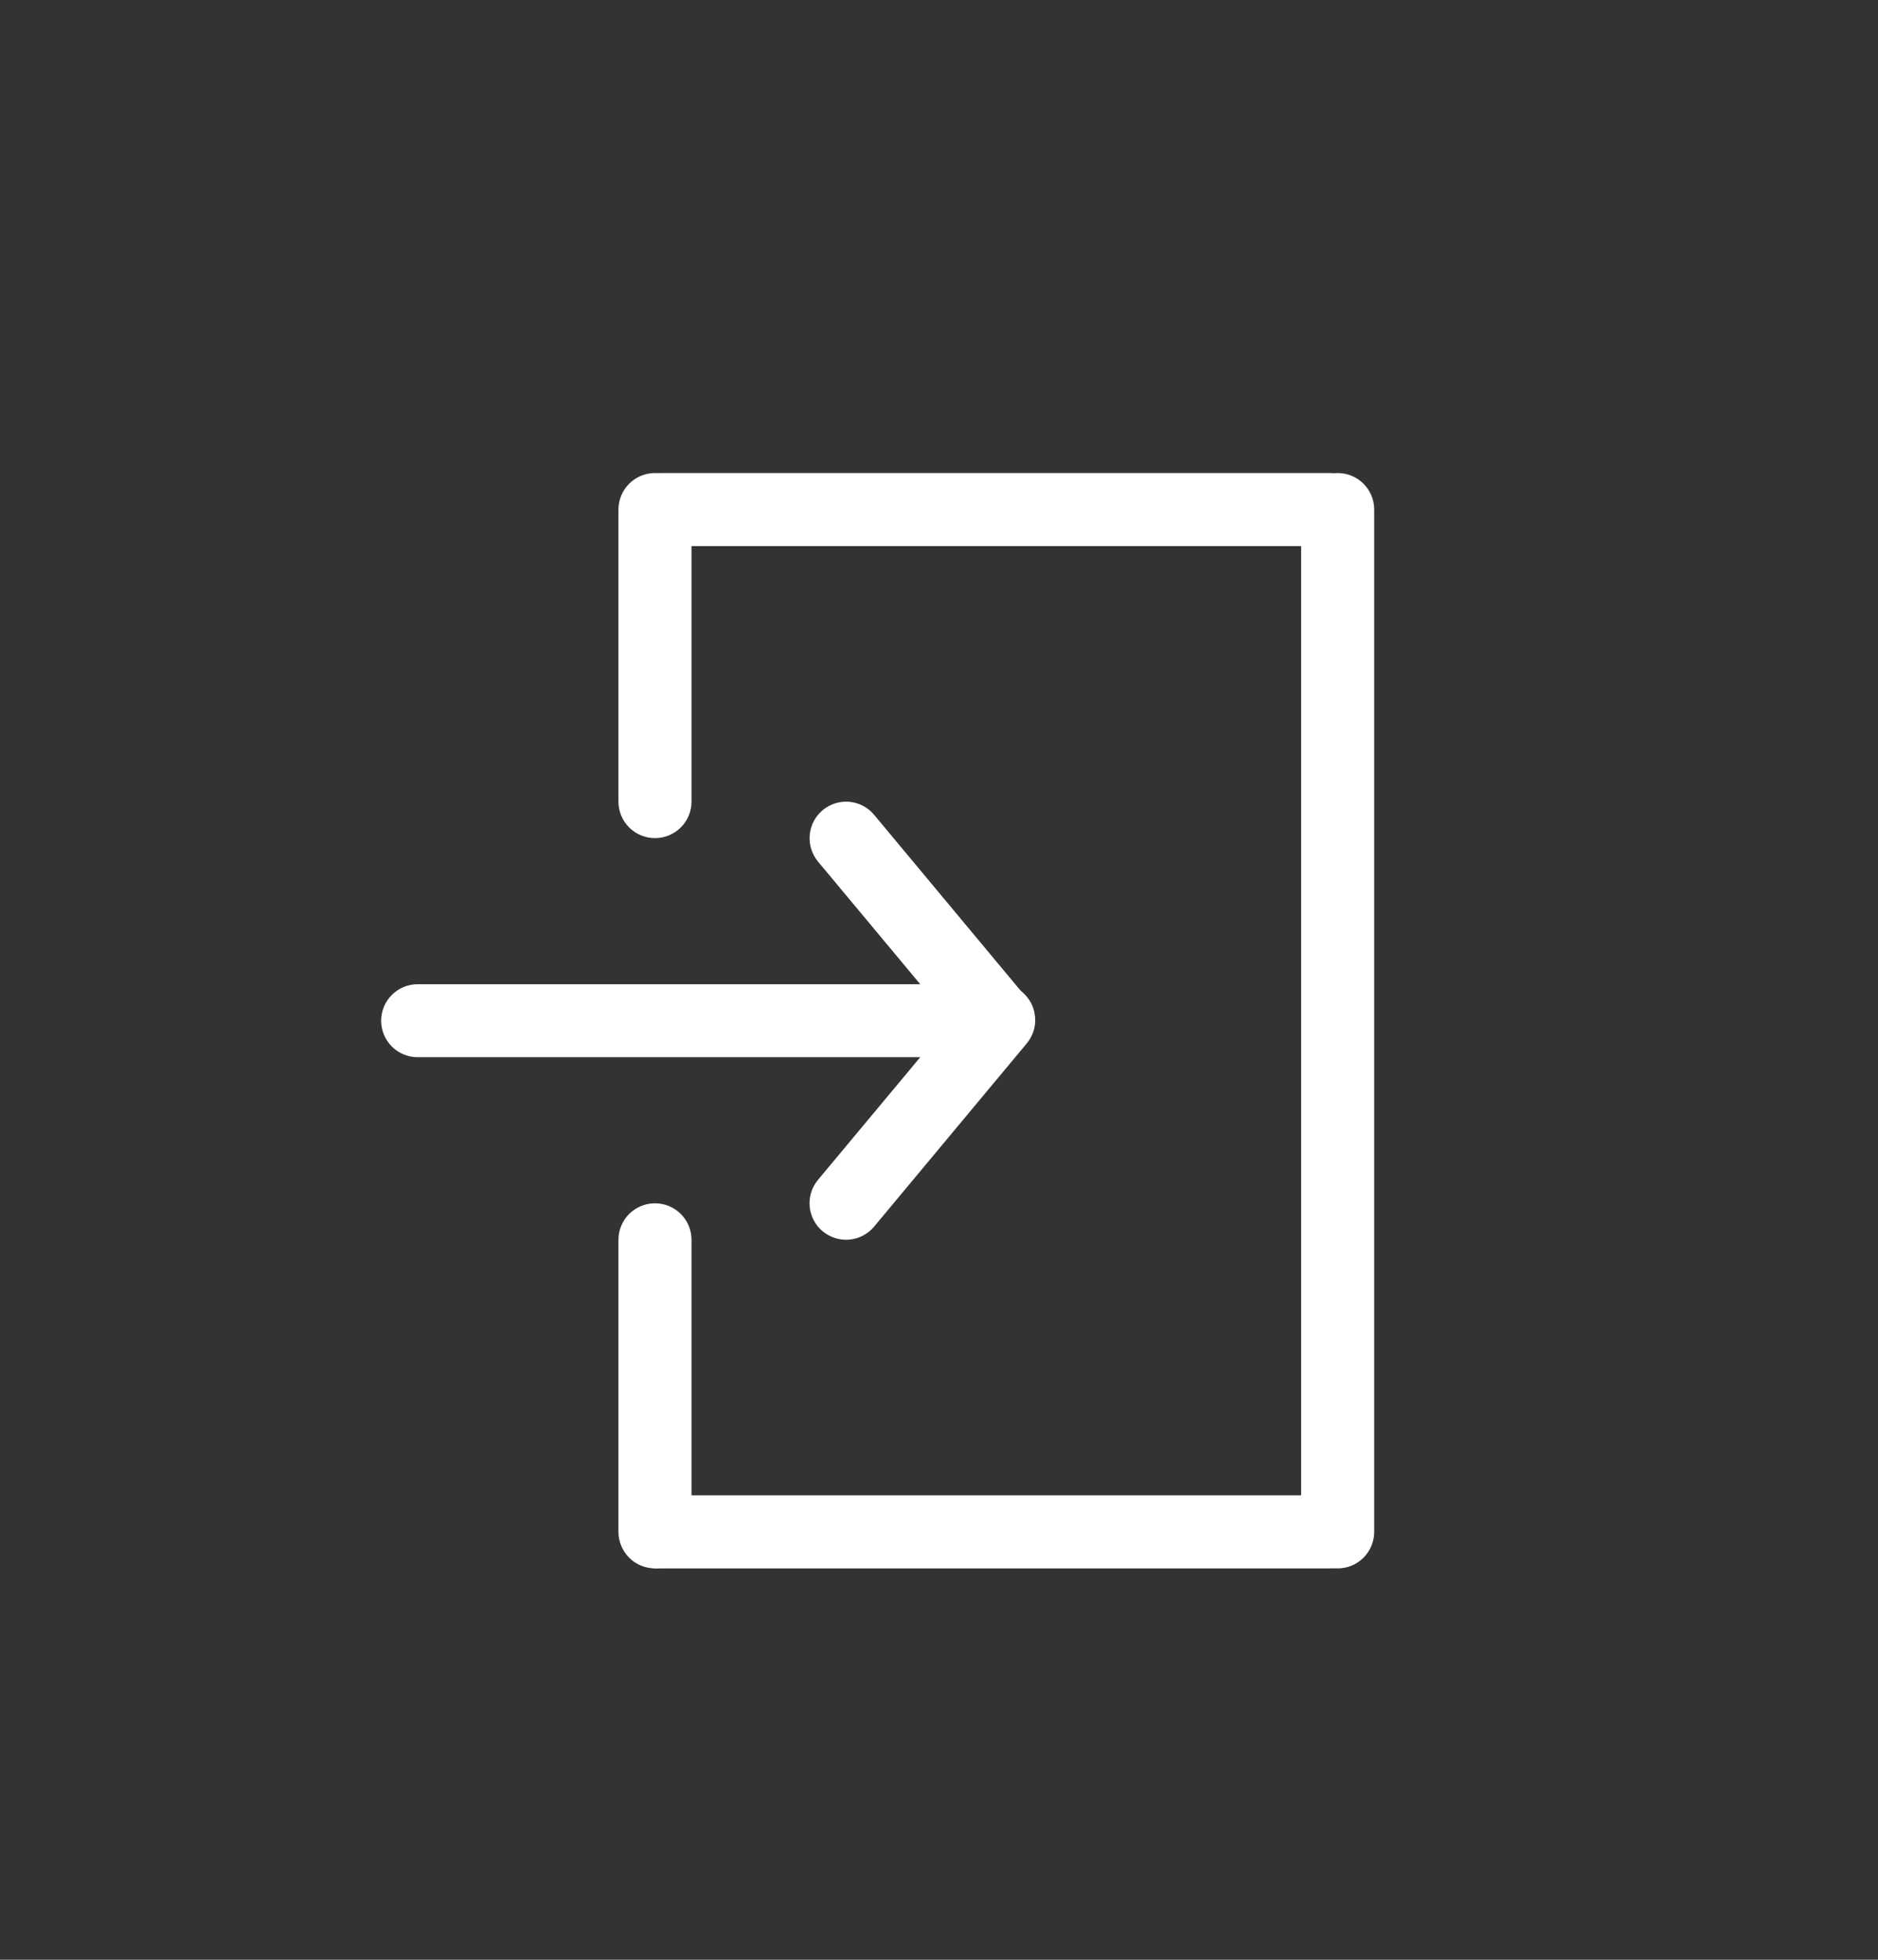 <svg width="23" height="24" viewBox="0 0 23 24" fill="none" xmlns="http://www.w3.org/2000/svg">
<rect x="0" y="0" width="23" height="24" fill="#333333" stroke="none"/>
<path fill-rule="evenodd" clip-rule="evenodd" d="M10.076 9.921C10.167 9.845 10.284 9.809 10.402 9.819C10.52 9.83 10.629 9.887 10.705 9.978L12.568 12.214C12.64 12.305 12.674 12.421 12.662 12.538C12.65 12.654 12.594 12.761 12.504 12.835C12.414 12.91 12.299 12.947 12.182 12.938C12.066 12.928 11.958 12.874 11.881 12.786L10.018 10.551C9.943 10.46 9.906 10.342 9.917 10.224C9.927 10.106 9.985 9.997 10.076 9.921Z" fill="white"/>
<path fill-rule="evenodd" clip-rule="evenodd" d="M10.075 15.079C9.984 15.003 9.927 14.894 9.916 14.776C9.905 14.658 9.942 14.54 10.018 14.449L11.881 12.214C11.918 12.167 11.964 12.128 12.017 12.1C12.069 12.071 12.126 12.053 12.186 12.047C12.245 12.041 12.305 12.047 12.362 12.064C12.419 12.082 12.472 12.11 12.518 12.148C12.563 12.186 12.601 12.233 12.629 12.286C12.656 12.339 12.672 12.397 12.677 12.457C12.682 12.516 12.675 12.576 12.656 12.632C12.637 12.689 12.607 12.741 12.568 12.786L10.705 15.022C10.629 15.113 10.52 15.17 10.402 15.181C10.284 15.191 10.167 15.155 10.076 15.079H10.075Z" fill="white"/>
<path fill-rule="evenodd" clip-rule="evenodd" d="M12.269 12.5C12.269 12.619 12.222 12.732 12.138 12.816C12.054 12.9 11.941 12.947 11.822 12.947H5.115C4.997 12.947 4.883 12.9 4.799 12.816C4.715 12.732 4.668 12.619 4.668 12.5C4.668 12.381 4.715 12.268 4.799 12.184C4.883 12.1 4.997 12.053 5.115 12.053H11.822C11.941 12.053 12.054 12.1 12.138 12.184C12.222 12.268 12.269 12.381 12.269 12.5ZM16.74 18.76C16.74 18.878 16.693 18.992 16.609 19.076C16.526 19.16 16.412 19.207 16.293 19.207H8.066C7.948 19.207 7.834 19.16 7.75 19.076C7.666 18.992 7.619 18.878 7.619 18.76C7.619 18.641 7.666 18.527 7.75 18.444C7.834 18.36 7.948 18.312 8.066 18.312H16.293C16.412 18.312 16.526 18.36 16.609 18.444C16.693 18.527 16.74 18.641 16.74 18.76ZM16.74 6.24C16.74 6.359 16.693 6.473 16.609 6.557C16.526 6.64 16.412 6.688 16.293 6.688H8.09C7.971 6.688 7.857 6.64 7.773 6.557C7.69 6.473 7.642 6.359 7.642 6.24C7.642 6.122 7.69 6.008 7.773 5.924C7.857 5.84 7.971 5.793 8.09 5.793H16.293C16.412 5.793 16.526 5.84 16.609 5.924C16.693 6.008 16.74 6.122 16.74 6.24Z" fill="white"/>
<path fill-rule="evenodd" clip-rule="evenodd" d="M8.022 19.207C7.903 19.207 7.789 19.16 7.705 19.076C7.622 18.992 7.574 18.878 7.574 18.76V15.183C7.574 15.064 7.622 14.95 7.705 14.867C7.789 14.783 7.903 14.736 8.022 14.736C8.14 14.736 8.254 14.783 8.338 14.867C8.422 14.95 8.469 15.064 8.469 15.183V18.76C8.469 18.878 8.422 18.992 8.338 19.076C8.254 19.16 8.14 19.207 8.022 19.207ZM8.022 10.264C7.903 10.264 7.789 10.217 7.705 10.133C7.622 10.05 7.574 9.936 7.574 9.817V6.24C7.574 6.122 7.622 6.008 7.705 5.924C7.789 5.84 7.903 5.793 8.022 5.793C8.14 5.793 8.254 5.84 8.338 5.924C8.422 6.008 8.469 6.122 8.469 6.24V9.817C8.469 9.936 8.422 10.05 8.338 10.133C8.254 10.217 8.14 10.264 8.022 10.264ZM16.383 19.207C16.264 19.207 16.15 19.16 16.067 19.076C15.983 18.992 15.935 18.878 15.935 18.76V6.24C15.935 6.122 15.983 6.008 16.067 5.924C16.15 5.84 16.264 5.793 16.383 5.793C16.501 5.793 16.615 5.84 16.699 5.924C16.783 6.008 16.83 6.122 16.83 6.24V18.76C16.83 18.878 16.783 18.992 16.699 19.076C16.615 19.16 16.501 19.207 16.383 19.207Z" fill="white"/>
</svg>
